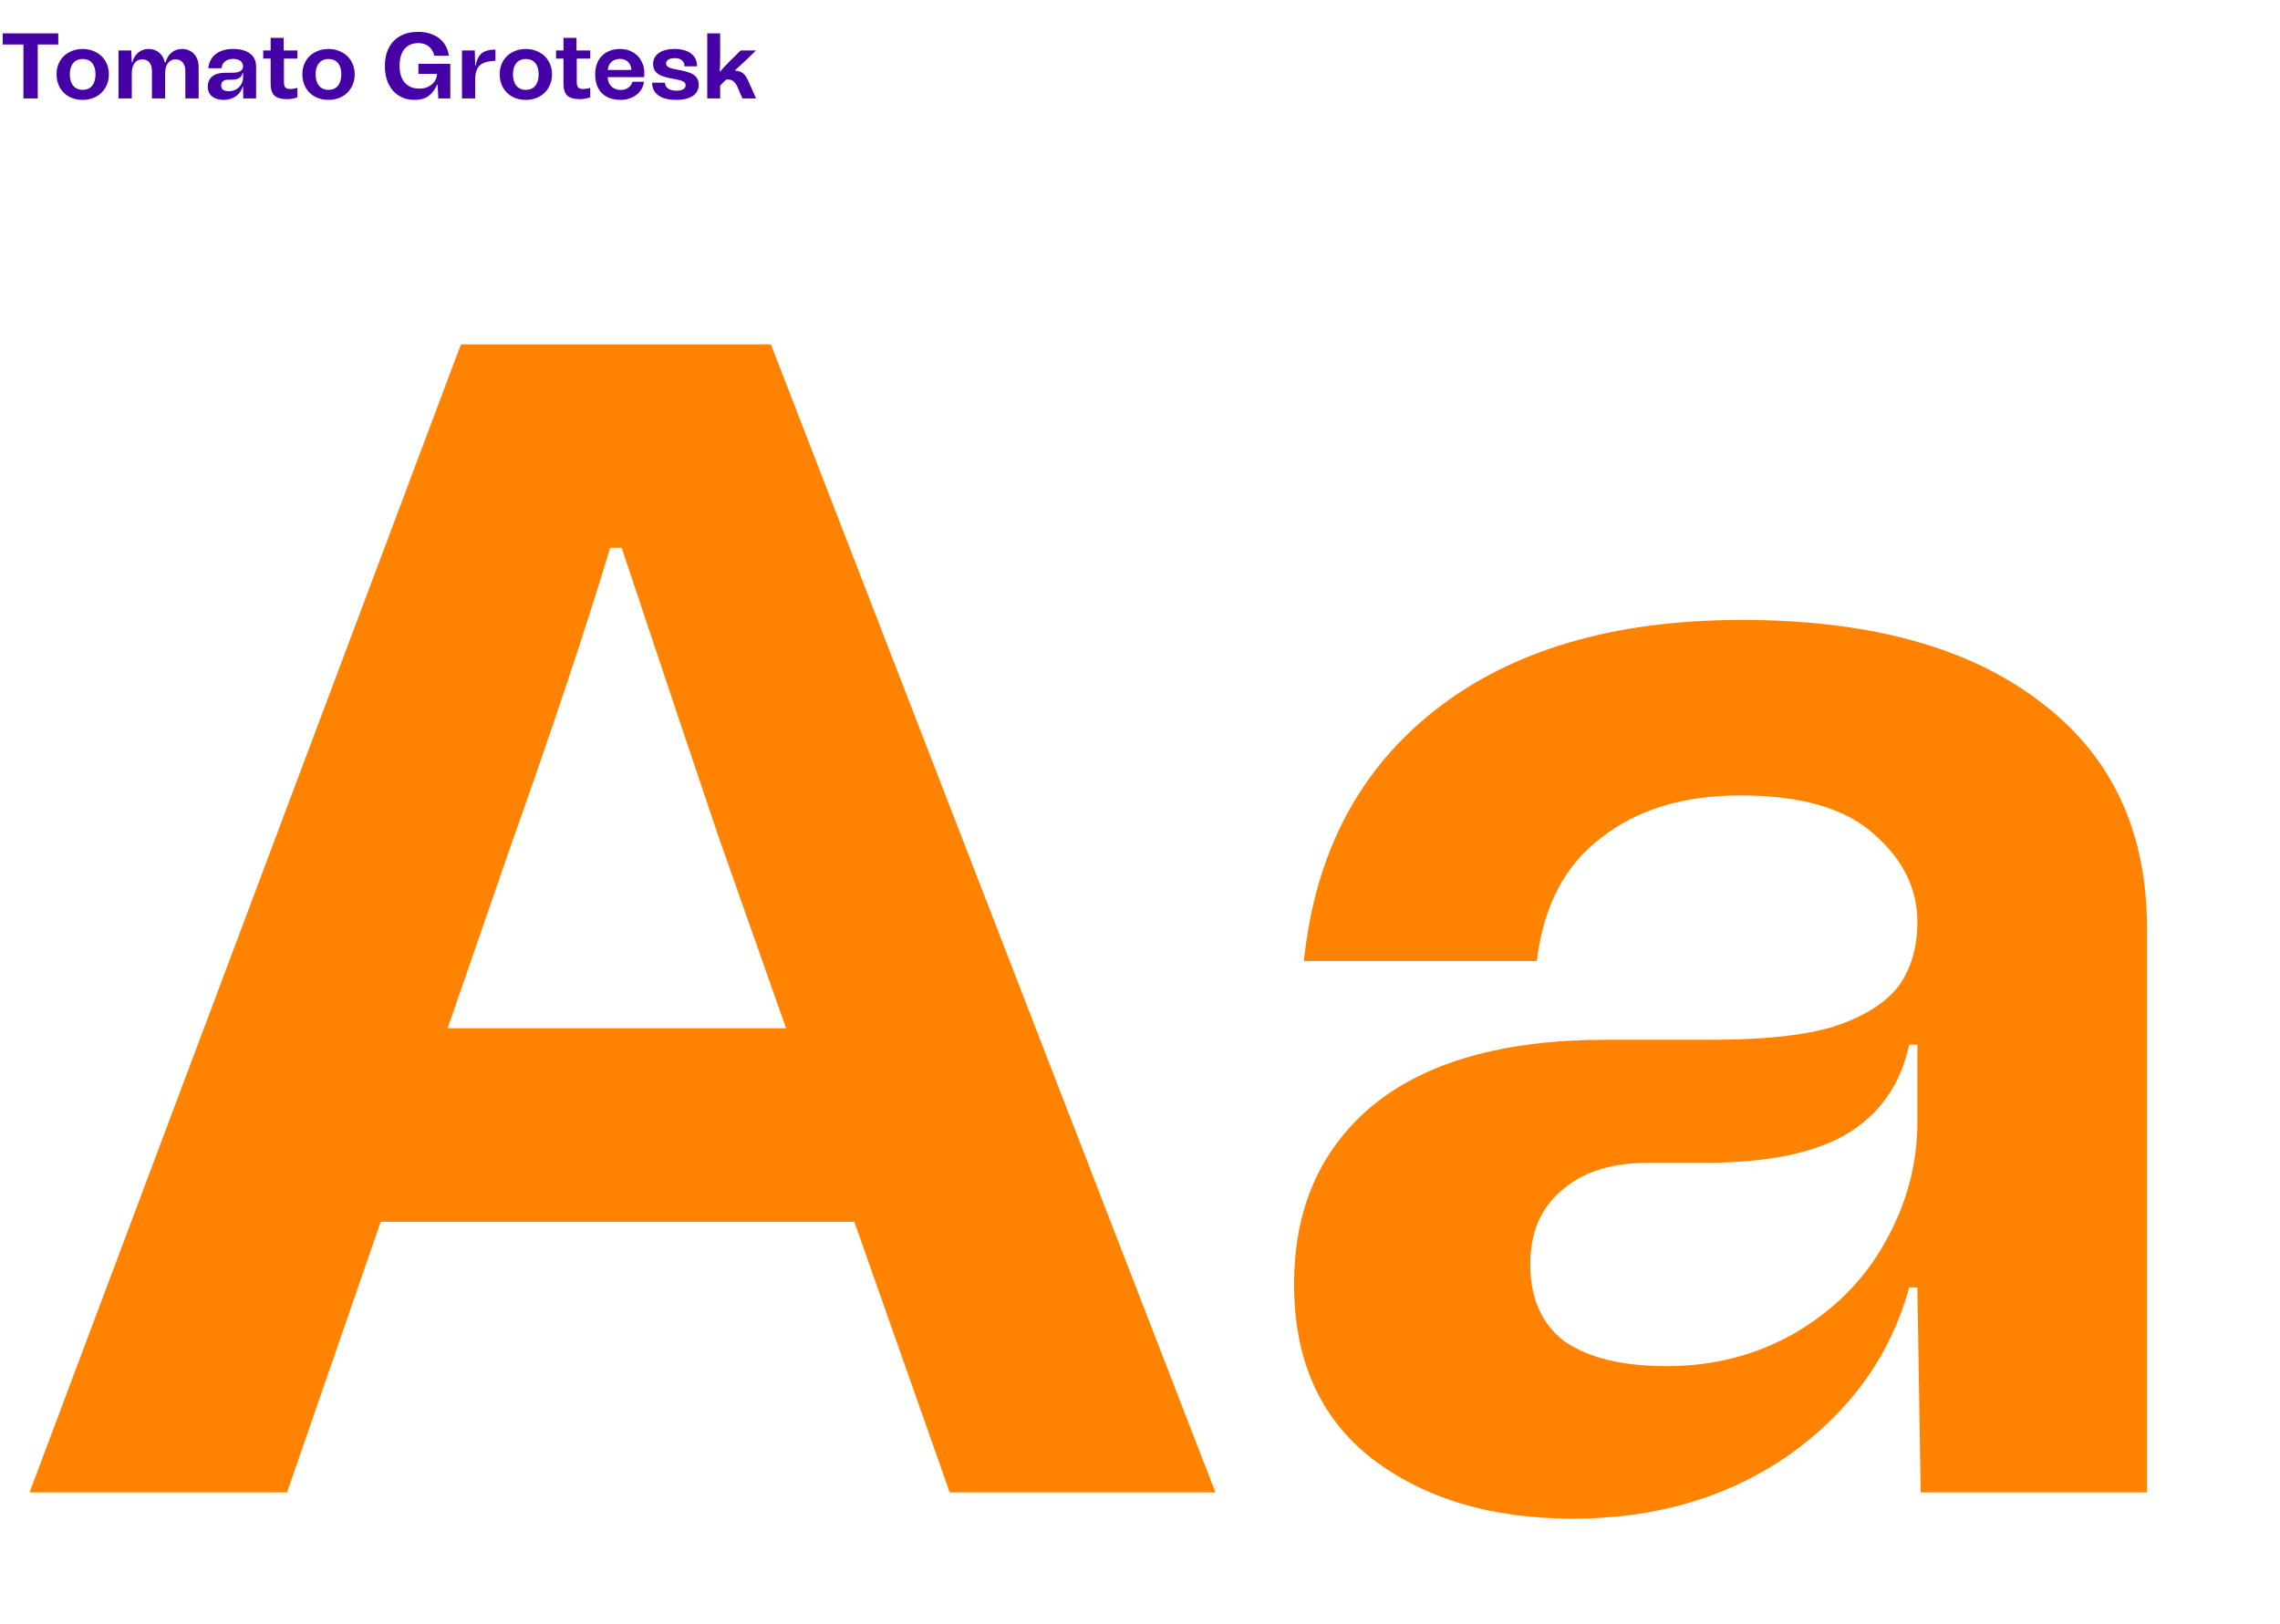 <?xml version="1.0" encoding="UTF-8"?> <svg xmlns="http://www.w3.org/2000/svg" width="417" height="297" viewBox="0 0 417 297" fill="none"><path d="M5.4 273L84.3 63H141L222.3 273H173.7L131.4 153C127.2 140.6 121.3 123 113.7 100.2H111.6C107.2 114.8 101.2 132.8 93.6 154.2L52.5 273H5.4ZM174.6 188.1V223.5H51V188.1H174.6ZM287.679 277.8C272.679 277.8 260.379 274.1 250.779 266.7C241.379 259.3 236.679 248.7 236.679 234.9C236.679 221.1 241.479 210.2 251.079 202.2C260.879 194.2 275.079 190.2 293.679 190.2H313.179C322.579 190.2 329.979 189.4 335.379 187.8C340.779 186 344.679 183.6 347.079 180.6C349.479 177.4 350.679 173.4 350.679 168.6C350.679 162.6 348.079 157.3 342.879 152.7C337.679 147.9 329.479 145.5 318.279 145.5C307.879 145.5 299.379 148.1 292.779 153.3C286.179 158.3 282.279 165.8 281.079 175.8H238.479C240.479 156.2 248.479 140.9 262.479 129.9C276.479 118.9 295.179 113.4 318.579 113.4C341.979 113.4 360.179 118.4 373.179 128.4C386.179 138.2 392.679 152 392.679 169.8V273H351.279L350.679 235.5H349.179C345.779 247.9 338.479 258.1 327.279 266.1C316.079 273.9 302.879 277.8 287.679 277.8ZM304.779 249.9C313.379 249.9 321.179 247.9 328.179 243.9C335.379 239.7 340.879 234.2 344.679 227.4C348.679 220.4 350.679 213 350.679 205.2V191.1H349.179C347.579 198.5 343.679 204 337.479 207.6C331.479 211 322.979 212.7 311.979 212.7H301.479C294.679 212.7 289.379 214.4 285.579 217.8C281.779 221 279.879 225.5 279.879 231.3C279.879 237.5 281.979 242.2 286.179 245.4C290.579 248.4 296.779 249.9 304.779 249.9Z" fill="#FF8300"></path><path d="M0.493 6.1H10.659V8.14H6.902V18H4.284V8.14H0.493V6.1ZM15.12 18.272C14.236 18.272 13.425 18.085 12.688 17.711C11.963 17.326 11.391 16.776 10.972 16.062C10.552 15.348 10.342 14.521 10.342 13.58C10.342 12.662 10.552 11.852 10.972 11.149C11.391 10.446 11.963 9.908 12.688 9.534C13.425 9.149 14.236 8.956 15.12 8.956C16.003 8.956 16.808 9.149 17.534 9.534C18.27 9.908 18.848 10.446 19.267 11.149C19.698 11.852 19.913 12.662 19.913 13.58C19.913 14.521 19.698 15.348 19.267 16.062C18.848 16.776 18.27 17.326 17.534 17.711C16.808 18.085 16.003 18.272 15.12 18.272ZM15.12 16.436C15.607 16.436 16.026 16.328 16.378 16.113C16.729 15.898 16.995 15.575 17.177 15.144C17.369 14.713 17.465 14.192 17.465 13.58C17.465 12.979 17.369 12.475 17.177 12.067C16.995 11.648 16.729 11.33 16.378 11.115C16.026 10.9 15.607 10.792 15.12 10.792C14.643 10.792 14.23 10.9 13.879 11.115C13.527 11.33 13.255 11.648 13.062 12.067C12.87 12.475 12.774 12.979 12.774 13.58C12.774 14.192 12.87 14.713 13.062 15.144C13.255 15.575 13.527 15.898 13.879 16.113C14.23 16.328 14.643 16.436 15.12 16.436ZM21.674 9.228H24.003L24.105 11.421H24.189C24.416 10.628 24.79 10.021 25.311 9.602C25.833 9.171 26.462 8.956 27.198 8.956C27.958 8.956 28.598 9.183 29.119 9.636C29.652 10.078 29.992 10.673 30.14 11.421H30.276C30.502 10.628 30.876 10.021 31.398 9.602C31.93 9.171 32.571 8.956 33.319 8.956C33.897 8.956 34.412 9.092 34.865 9.364C35.33 9.636 35.687 10.016 35.937 10.503C36.197 10.99 36.328 11.546 36.328 12.169V18H33.897V12.968C33.897 12.311 33.738 11.795 33.42 11.421C33.114 11.047 32.684 10.86 32.129 10.86C31.732 10.86 31.386 10.968 31.091 11.183C30.808 11.387 30.587 11.682 30.428 12.067C30.281 12.452 30.207 12.906 30.207 13.427V18H27.794V12.968C27.794 12.311 27.635 11.795 27.317 11.421C27.012 11.047 26.581 10.86 26.026 10.86C25.629 10.86 25.289 10.962 25.006 11.166C24.722 11.359 24.501 11.648 24.343 12.033C24.184 12.407 24.105 12.86 24.105 13.393V18H21.674V9.228ZM40.889 18.272C40.039 18.272 39.342 18.062 38.798 17.643C38.265 17.224 37.999 16.623 37.999 15.841C37.999 15.059 38.271 14.441 38.815 13.988C39.37 13.535 40.175 13.308 41.229 13.308H42.334C42.866 13.308 43.286 13.263 43.592 13.172C43.898 13.07 44.119 12.934 44.255 12.764C44.391 12.583 44.459 12.356 44.459 12.084C44.459 11.744 44.311 11.444 44.017 11.183C43.722 10.911 43.257 10.775 42.623 10.775C42.033 10.775 41.552 10.922 41.178 11.217C40.804 11.5 40.583 11.925 40.515 12.492H38.101C38.214 11.381 38.667 10.514 39.461 9.891C40.254 9.268 41.314 8.956 42.64 8.956C43.966 8.956 44.997 9.239 45.734 9.806C46.47 10.361 46.839 11.143 46.839 12.152V18H44.493L44.459 15.875H44.374C44.181 16.578 43.767 17.156 43.133 17.609C42.498 18.051 41.75 18.272 40.889 18.272ZM41.858 16.691C42.345 16.691 42.787 16.578 43.184 16.351C43.592 16.113 43.903 15.801 44.119 15.416C44.345 15.019 44.459 14.6 44.459 14.158V13.359H44.374C44.283 13.778 44.062 14.09 43.711 14.294C43.371 14.487 42.889 14.583 42.266 14.583H41.671C41.285 14.583 40.985 14.679 40.77 14.872C40.554 15.053 40.447 15.308 40.447 15.637C40.447 15.988 40.566 16.255 40.804 16.436C41.053 16.606 41.404 16.691 41.858 16.691ZM48.139 9.228H49.499V6.933H51.879V9.228H54.395V10.724H51.93V14.974C51.93 15.45 52.015 15.79 52.185 15.994C52.366 16.187 52.683 16.283 53.137 16.283C53.477 16.283 53.896 16.215 54.395 16.079V17.813C53.737 18.028 53.114 18.136 52.525 18.136C51.448 18.136 50.672 17.921 50.196 17.49C49.731 17.048 49.499 16.323 49.499 15.314V10.724H48.139V9.228ZM60.077 18.272C59.193 18.272 58.382 18.085 57.645 17.711C56.92 17.326 56.348 16.776 55.928 16.062C55.509 15.348 55.3 14.521 55.3 13.58C55.3 12.662 55.509 11.852 55.928 11.149C56.348 10.446 56.92 9.908 57.645 9.534C58.382 9.149 59.193 8.956 60.077 8.956C60.961 8.956 61.765 9.149 62.49 9.534C63.227 9.908 63.805 10.446 64.225 11.149C64.655 11.852 64.871 12.662 64.871 13.58C64.871 14.521 64.655 15.348 64.225 16.062C63.805 16.776 63.227 17.326 62.49 17.711C61.765 18.085 60.961 18.272 60.077 18.272ZM60.077 16.436C60.564 16.436 60.983 16.328 61.334 16.113C61.686 15.898 61.952 15.575 62.133 15.144C62.326 14.713 62.422 14.192 62.422 13.58C62.422 12.979 62.326 12.475 62.133 12.067C61.952 11.648 61.686 11.33 61.334 11.115C60.983 10.9 60.564 10.792 60.077 10.792C59.6 10.792 59.187 10.9 58.836 11.115C58.484 11.33 58.212 11.648 58.02 12.067C57.827 12.475 57.73 12.979 57.73 13.58C57.73 14.192 57.827 14.713 58.02 15.144C58.212 15.575 58.484 15.898 58.836 16.113C59.187 16.328 59.6 16.436 60.077 16.436ZM75.779 18.272C74.737 18.272 73.807 18.023 72.991 17.524C72.175 17.025 71.535 16.306 71.07 15.365C70.617 14.424 70.39 13.319 70.39 12.05C70.39 10.803 70.628 9.71 71.104 8.769C71.592 7.828 72.289 7.103 73.195 6.593C74.113 6.083 75.201 5.828 76.459 5.828C77.525 5.828 78.46 6.009 79.264 6.372C80.069 6.723 80.709 7.228 81.185 7.885C81.673 8.531 81.979 9.302 82.103 10.197H79.417C79.327 9.732 79.151 9.33 78.89 8.99C78.641 8.639 78.312 8.367 77.904 8.174C77.496 7.981 77.02 7.885 76.476 7.885C75.717 7.885 75.082 8.066 74.572 8.429C74.062 8.78 73.683 9.268 73.433 9.891C73.195 10.503 73.076 11.223 73.076 12.05C73.076 12.877 73.207 13.603 73.467 14.226C73.739 14.849 74.147 15.337 74.691 15.688C75.235 16.039 75.915 16.215 76.731 16.215C77.321 16.215 77.848 16.102 78.312 15.875C78.777 15.648 79.151 15.342 79.434 14.957C79.718 14.572 79.876 14.147 79.91 13.682L79.927 13.512H76.527V11.676H82.358V18H80.165L80.046 15.518H79.91C79.593 16.323 79.106 16.986 78.448 17.507C77.802 18.017 76.913 18.272 75.779 18.272ZM84.494 9.228H86.84L86.908 11.982H86.993C87.129 11.291 87.327 10.741 87.588 10.333C87.849 9.914 88.217 9.602 88.693 9.398C89.18 9.183 89.82 9.075 90.614 9.075V11.115C89.968 11.138 89.424 11.211 88.982 11.336C88.551 11.449 88.194 11.614 87.911 11.829C87.559 12.101 87.305 12.464 87.146 12.917C86.987 13.359 86.908 13.931 86.908 14.634V18H84.494V9.228ZM96.168 18.272C95.284 18.272 94.474 18.085 93.737 17.711C93.012 17.326 92.44 16.776 92.02 16.062C91.601 15.348 91.391 14.521 91.391 13.58C91.391 12.662 91.601 11.852 92.02 11.149C92.44 10.446 93.012 9.908 93.737 9.534C94.474 9.149 95.284 8.956 96.168 8.956C97.052 8.956 97.857 9.149 98.582 9.534C99.319 9.908 99.897 10.446 100.316 11.149C100.747 11.852 100.962 12.662 100.962 13.58C100.962 14.521 100.747 15.348 100.316 16.062C99.897 16.776 99.319 17.326 98.582 17.711C97.857 18.085 97.052 18.272 96.168 18.272ZM96.168 16.436C96.656 16.436 97.075 16.328 97.426 16.113C97.778 15.898 98.044 15.575 98.225 15.144C98.418 14.713 98.514 14.192 98.514 13.58C98.514 12.979 98.418 12.475 98.225 12.067C98.044 11.648 97.778 11.33 97.426 11.115C97.075 10.9 96.656 10.792 96.168 10.792C95.692 10.792 95.279 10.9 94.927 11.115C94.576 11.33 94.304 11.648 94.111 12.067C93.919 12.475 93.822 12.979 93.822 13.58C93.822 14.192 93.919 14.713 94.111 15.144C94.304 15.575 94.576 15.898 94.927 16.113C95.279 16.328 95.692 16.436 96.168 16.436ZM101.695 9.228H103.055V6.933H105.435V9.228H107.951V10.724H105.486V14.974C105.486 15.45 105.571 15.79 105.741 15.994C105.923 16.187 106.24 16.283 106.693 16.283C107.033 16.283 107.453 16.215 107.951 16.079V17.813C107.294 18.028 106.671 18.136 106.081 18.136C105.005 18.136 104.228 17.921 103.752 17.49C103.288 17.048 103.055 16.323 103.055 15.314V10.724H101.695V9.228ZM113.548 18.272C112.585 18.272 111.752 18.096 111.049 17.745C110.347 17.382 109.803 16.85 109.417 16.147C109.043 15.444 108.856 14.589 108.856 13.58C108.856 12.662 109.038 11.852 109.4 11.149C109.774 10.446 110.307 9.908 110.998 9.534C111.69 9.149 112.489 8.956 113.395 8.956C114.245 8.956 115.01 9.143 115.69 9.517C116.37 9.891 116.897 10.418 117.271 11.098C117.657 11.767 117.849 12.526 117.849 13.376C117.849 13.58 117.838 13.824 117.815 14.107H110.216V12.798H115.928L115.486 12.985C115.486 12.316 115.299 11.784 114.925 11.387C114.551 10.979 114.041 10.775 113.395 10.775C112.953 10.775 112.562 10.866 112.222 11.047C111.894 11.228 111.633 11.489 111.44 11.829C111.248 12.158 111.151 12.549 111.151 13.002V14.039C111.151 14.538 111.253 14.968 111.457 15.331C111.661 15.694 111.945 15.971 112.307 16.164C112.67 16.357 113.084 16.453 113.548 16.453C113.911 16.453 114.24 16.391 114.534 16.266C114.829 16.13 115.073 15.949 115.265 15.722C115.458 15.495 115.588 15.24 115.656 14.957H117.781C117.691 15.671 117.43 16.277 116.999 16.776C116.569 17.275 116.047 17.649 115.435 17.898C114.823 18.147 114.194 18.272 113.548 18.272ZM123.681 18.272C122.752 18.272 121.958 18.153 121.301 17.915C120.644 17.666 120.139 17.309 119.788 16.844C119.448 16.368 119.272 15.796 119.261 15.127H121.624C121.647 15.603 121.839 15.966 122.202 16.215C122.565 16.464 123.069 16.589 123.715 16.589C124.248 16.589 124.661 16.504 124.956 16.334C125.251 16.153 125.398 15.903 125.398 15.586C125.398 15.291 125.251 15.065 124.956 14.906C124.661 14.747 124.236 14.617 123.681 14.515L122.661 14.328C122.026 14.203 121.482 14.056 121.029 13.886C120.576 13.705 120.196 13.438 119.89 13.087C119.595 12.724 119.448 12.254 119.448 11.676C119.448 11.132 119.607 10.656 119.924 10.248C120.241 9.829 120.689 9.511 121.267 9.296C121.856 9.069 122.542 8.956 123.324 8.956C124.639 8.956 125.659 9.234 126.384 9.789C127.121 10.344 127.489 11.126 127.489 12.135H125.194C125.194 11.659 125.035 11.291 124.718 11.03C124.412 10.769 123.987 10.639 123.443 10.639C122.933 10.639 122.536 10.724 122.253 10.894C121.97 11.064 121.828 11.302 121.828 11.608C121.828 11.812 121.902 11.988 122.049 12.135C122.196 12.271 122.395 12.379 122.644 12.458C122.893 12.537 123.199 12.611 123.562 12.679L124.548 12.866C125.183 12.991 125.727 13.144 126.18 13.325C126.645 13.495 127.03 13.756 127.336 14.107C127.642 14.458 127.795 14.923 127.795 15.501C127.795 16.09 127.631 16.595 127.302 17.014C126.985 17.422 126.514 17.734 125.891 17.949C125.279 18.164 124.542 18.272 123.681 18.272ZM129.351 6.1H131.714V10.078C131.714 11.098 131.692 12.084 131.646 13.036L131.731 13.07C132.389 12.322 132.944 11.721 133.397 11.268L135.471 9.228H138.259L136.508 10.945C136.032 11.398 135.454 11.931 134.774 12.543C134.672 12.634 134.565 12.73 134.451 12.832L134.468 12.917C135.069 12.962 135.545 13.127 135.896 13.41C136.248 13.693 136.554 14.13 136.814 14.719L138.276 18H135.777L134.876 15.909C134.684 15.467 134.451 15.133 134.179 14.906C133.919 14.668 133.59 14.549 133.193 14.549H132.819L131.714 15.637V18H129.351V6.1Z" fill="#4500A6"></path></svg> 